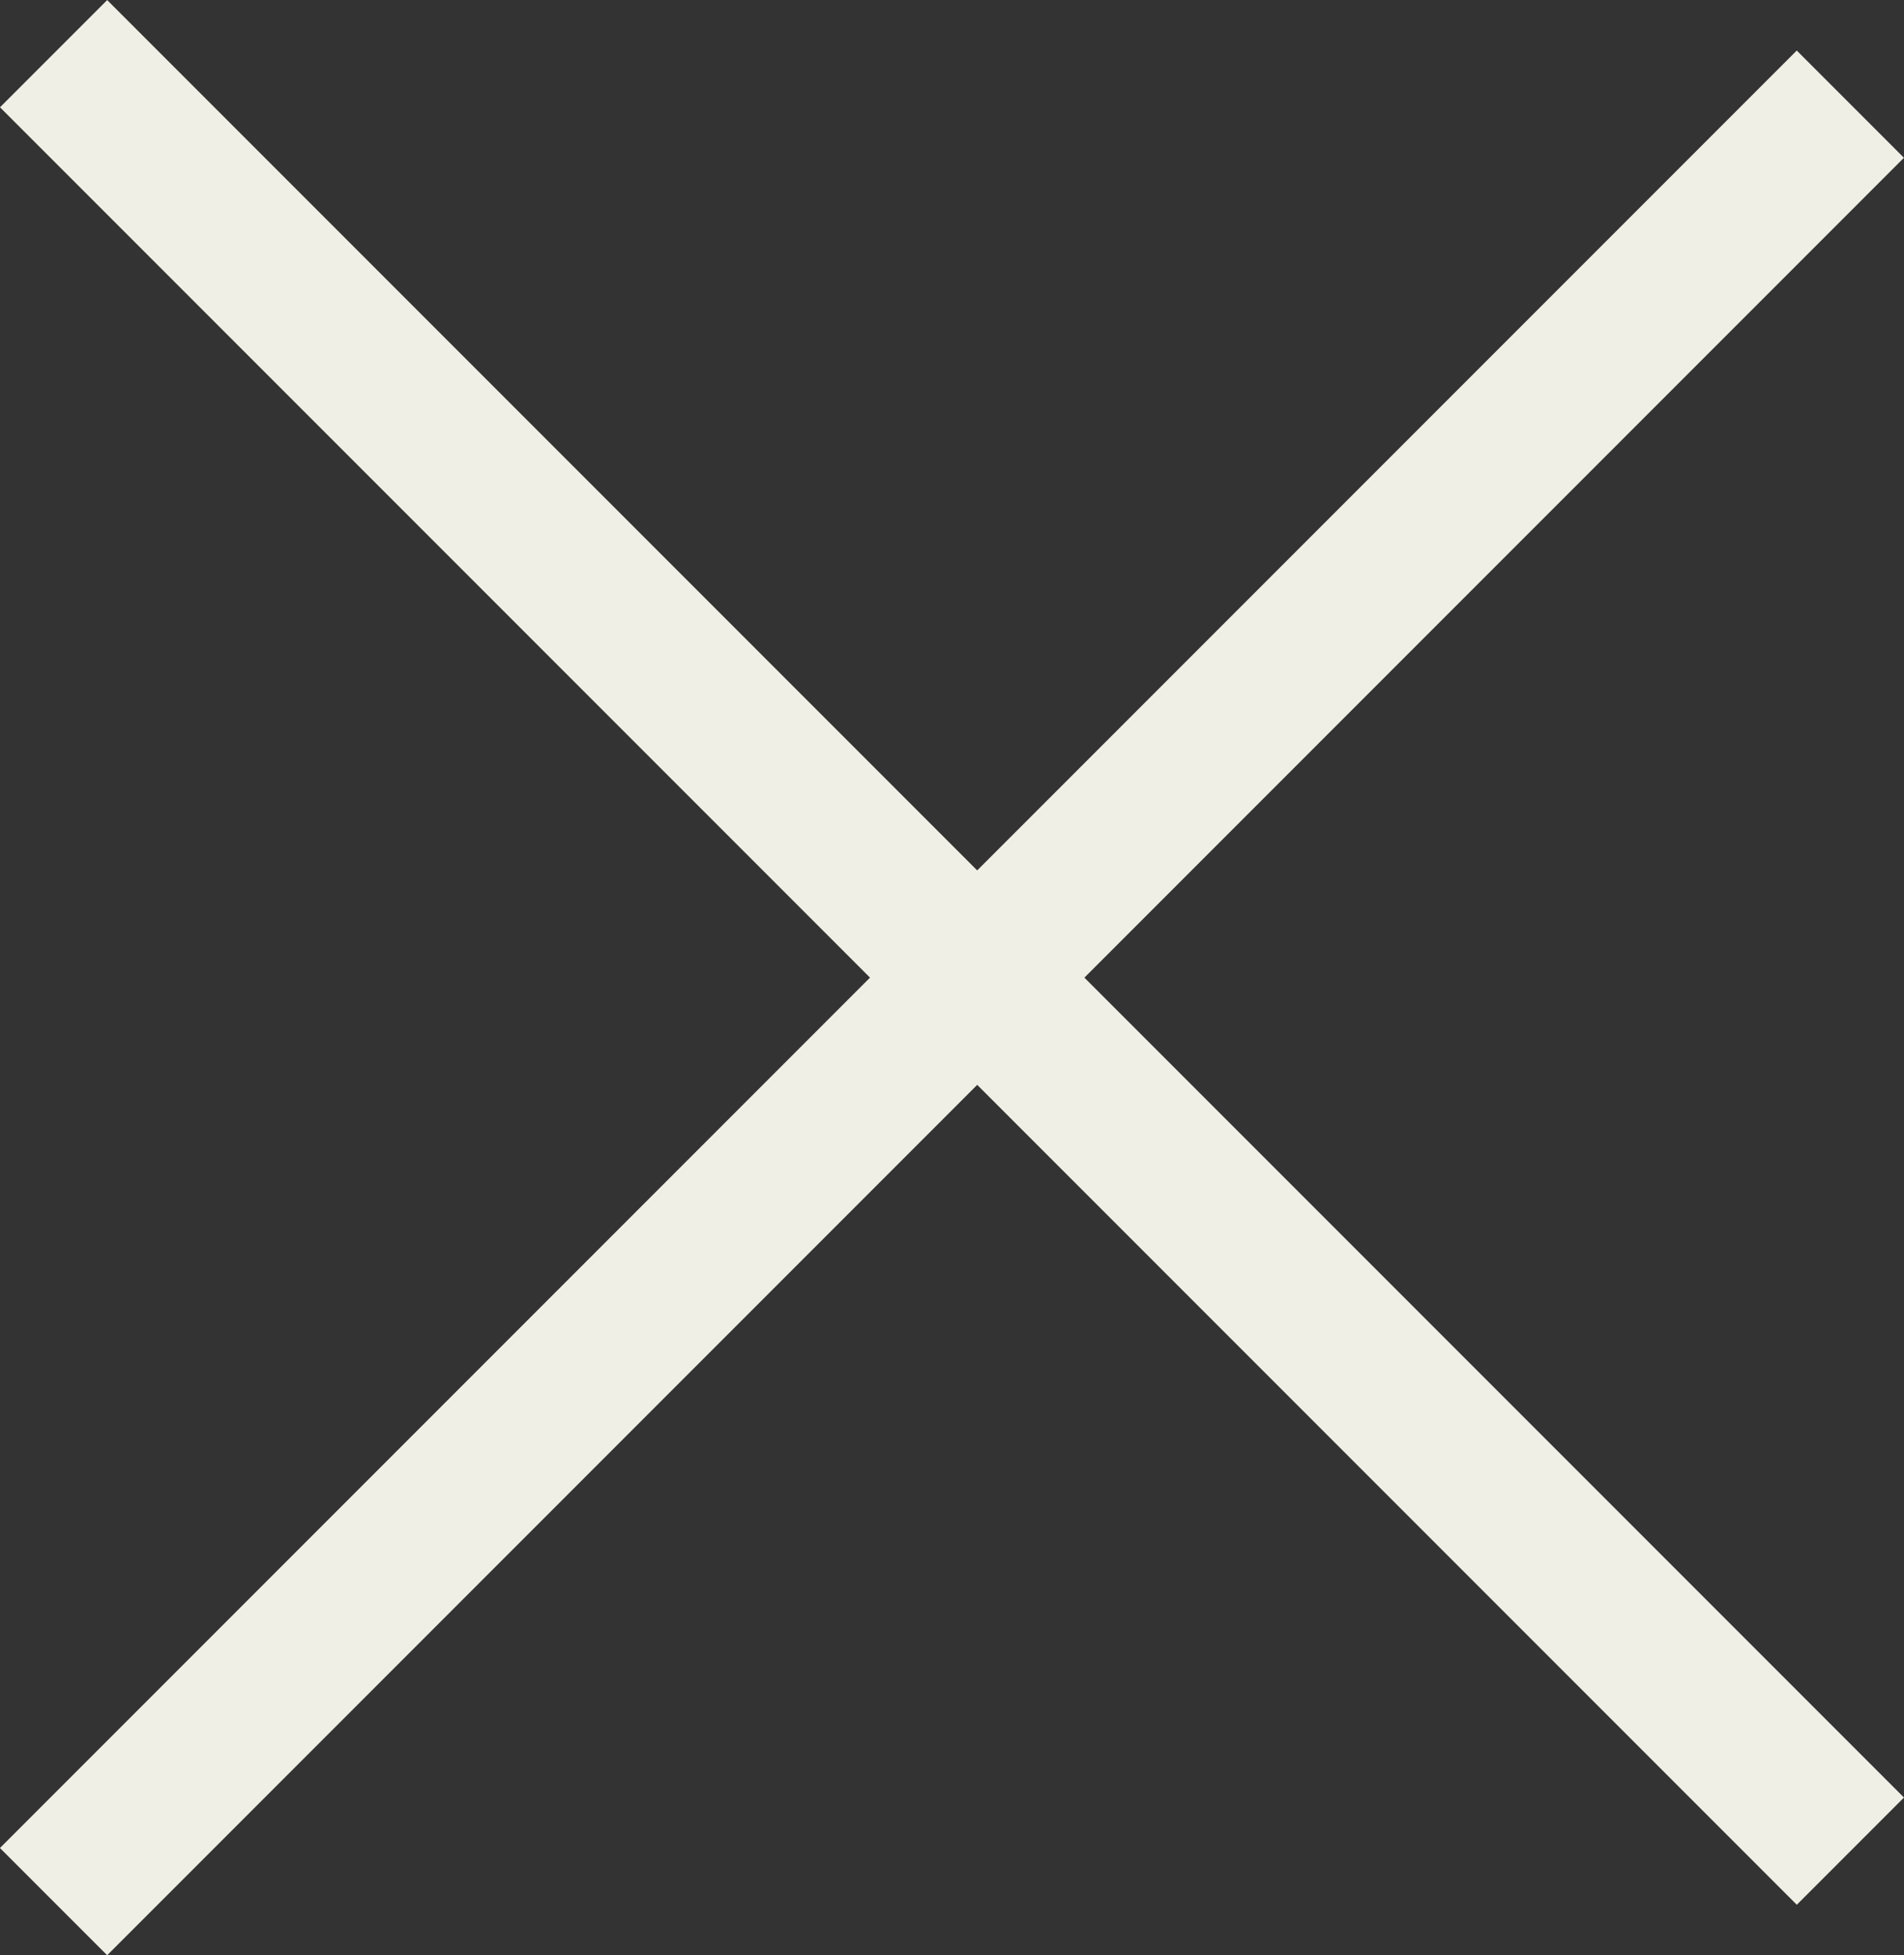 <svg xmlns="http://www.w3.org/2000/svg" width="18.841" height="19.341" viewBox="0 0 18.841 19.341">
  <rect x="0" y="0" width="18.841" height="19.341" fill="#333333" stroke="none"/>
  <g id="Gruppe_1015" data-name="Gruppe 1015" transform="translate(-204.373 -259.835) rotate(45)">
    <line id="Linie_3" data-name="Linie 3" x2="25.145" transform="translate(328.995 39.218)" fill="none" stroke="#efefe6" stroke-width="1.5"/>
  </g>
  <g id="Gruppe_1016" data-name="Gruppe 1016" transform="translate(278.676 -203.873) rotate(135)">
    <line id="Linie_3-2" data-name="Linie 3" x2="25.145" transform="translate(328.995 39.218)" fill="none" stroke="#efefe6" stroke-width="1.5"/>
  </g>
</svg>
